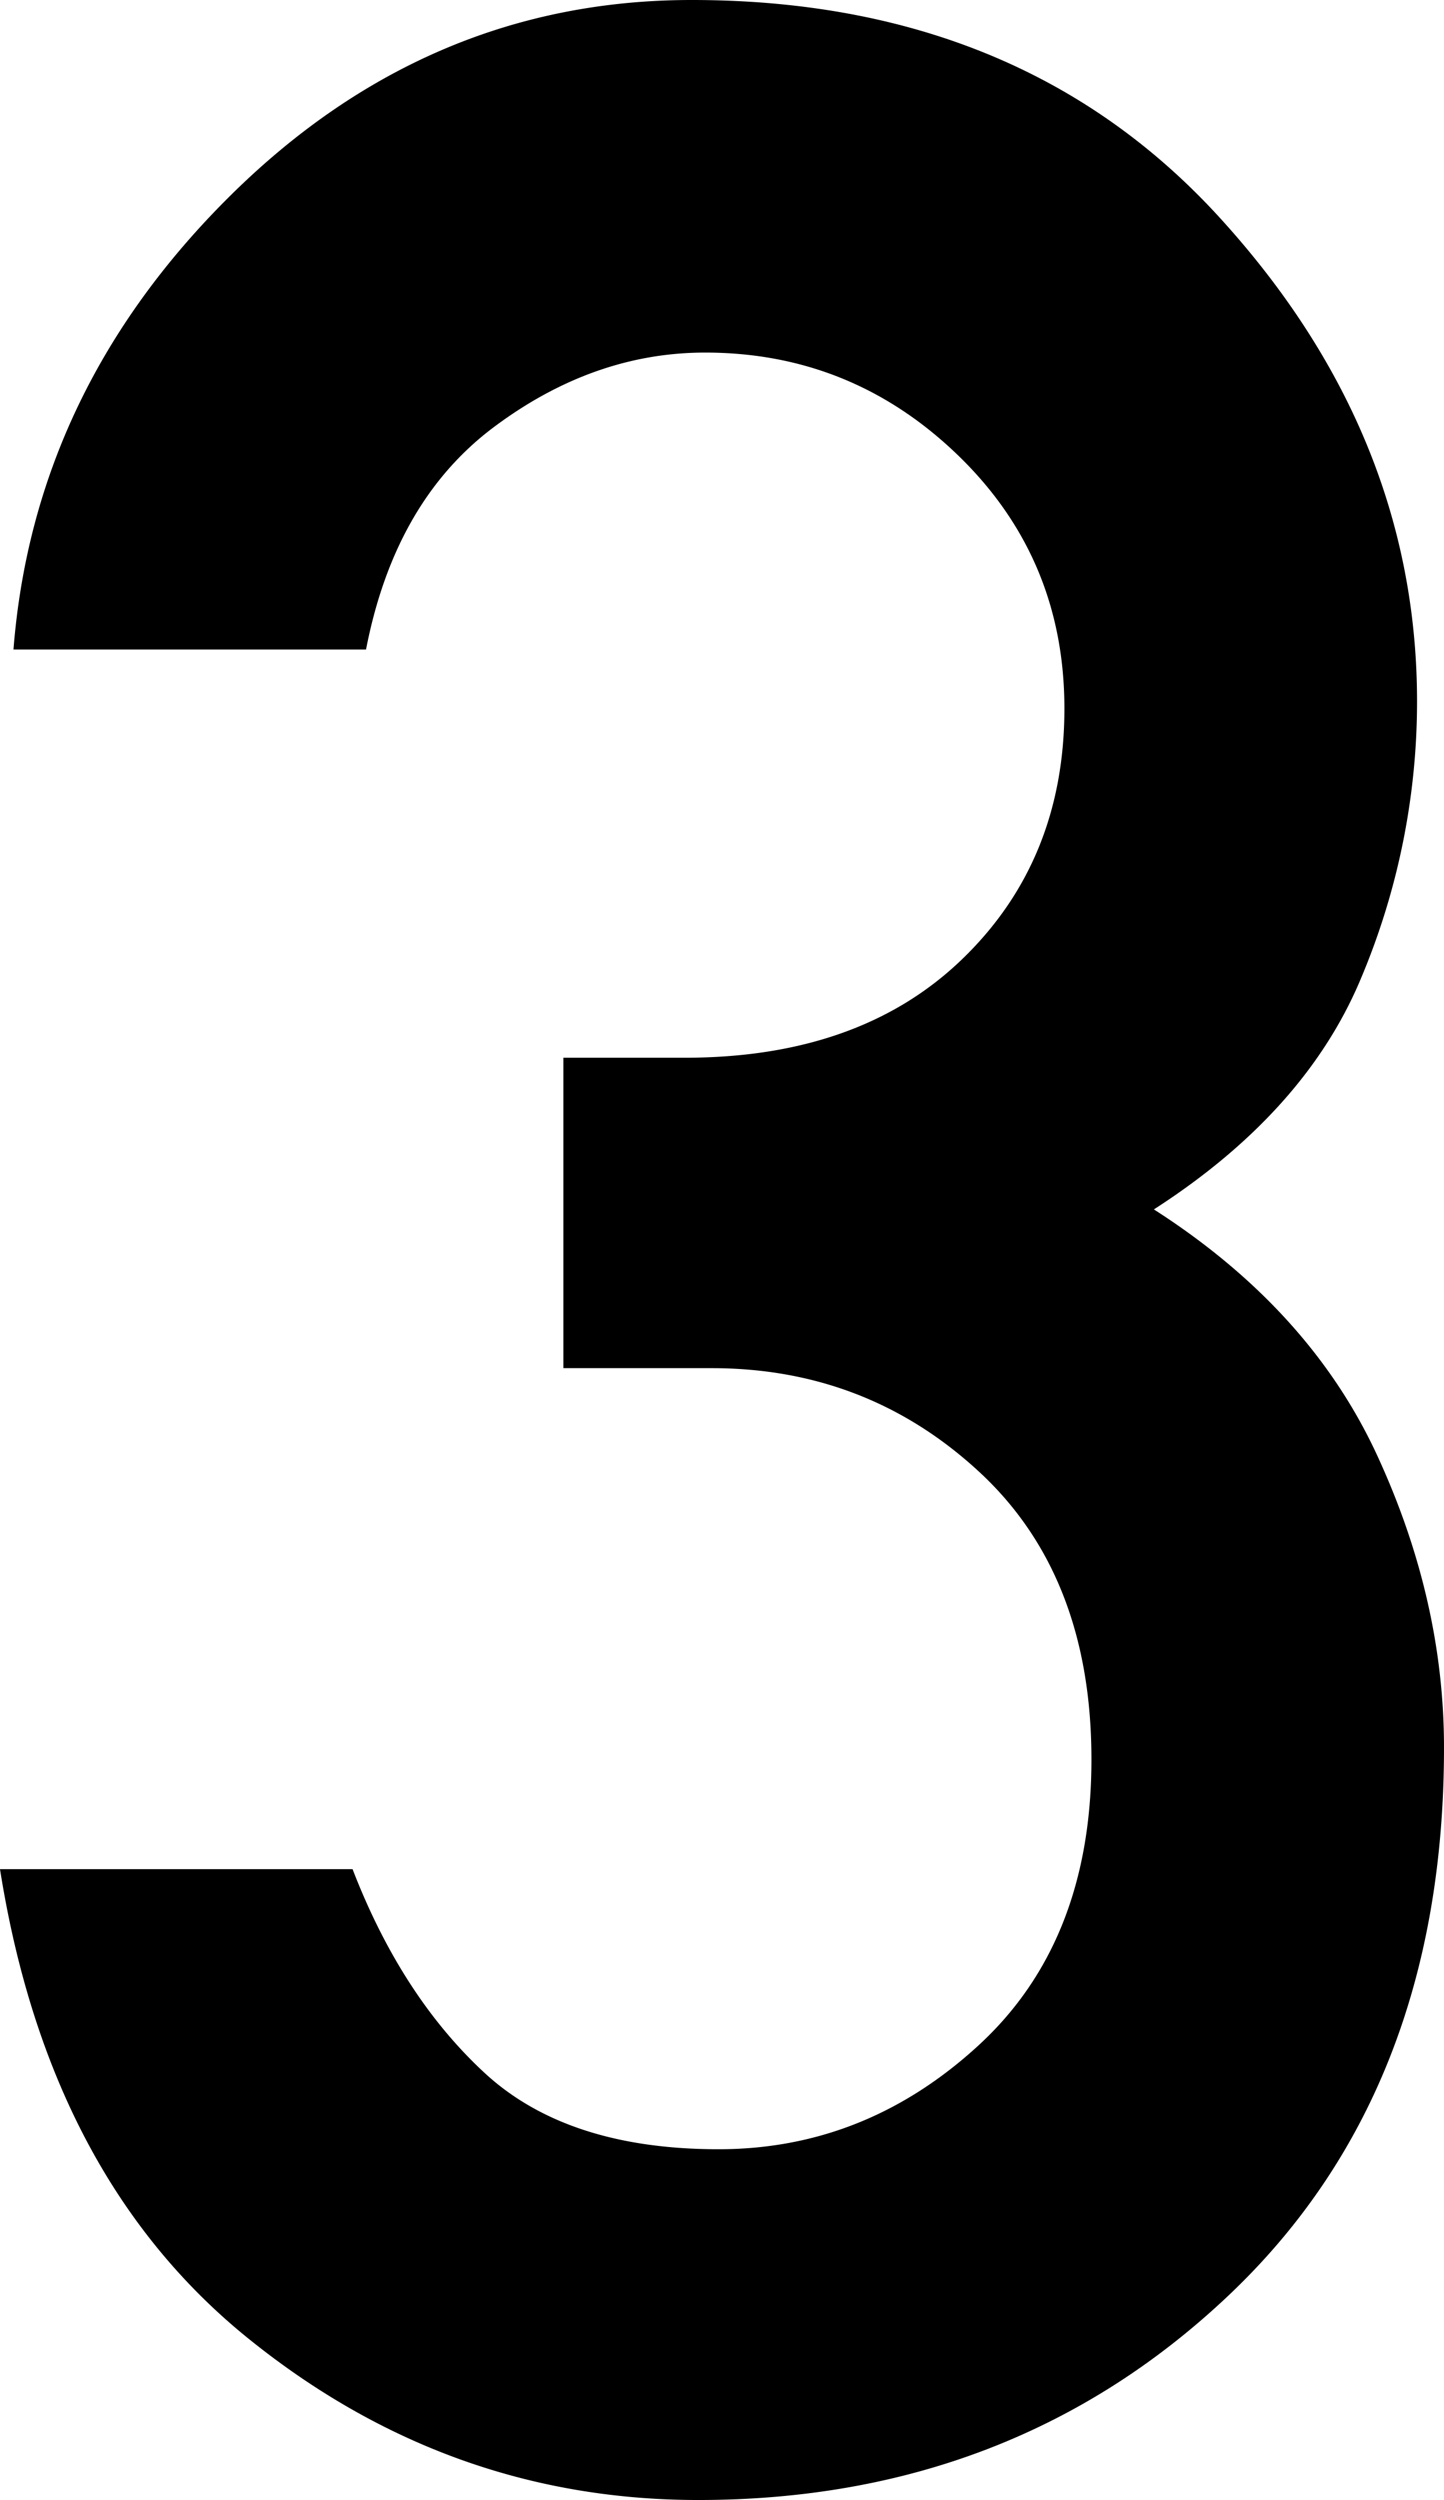 <svg xmlns="http://www.w3.org/2000/svg" viewBox="0 0 16.719 28.945"><path d="M8.242 15.84c1.198 0 2.23.4 3.096 1.201.866.801 1.299 1.911 1.299 3.33 0 1.406-.436 2.51-1.309 3.311-.872.801-1.875 1.201-3.008 1.201-1.172 0-2.077-.296-2.715-.889-.638-.592-1.146-1.377-1.523-2.354H0c.377 2.383 1.338 4.196 2.881 5.439 1.543 1.244 3.278 1.865 5.205 1.865 2.422 0 4.466-.788 6.133-2.363 1.667-1.575 2.5-3.691 2.5-6.348 0-1.146-.261-2.278-.781-3.399-.521-1.12-1.38-2.064-2.578-2.832 1.172-.755 1.973-1.65 2.402-2.685a8.25 8.25 0 00.645-3.193c0-2.07-.765-3.942-2.295-5.615C12.581.837 10.547 0 8.008 0 5.977 0 4.199.752 2.676 2.256S.313 5.515.156 7.52h4.082c.222-1.146.716-2.005 1.485-2.579.768-.573 1.582-.859 2.441-.859 1.133 0 2.109.397 2.93 1.191.82.794 1.23 1.771 1.23 2.93 0 1.172-.394 2.139-1.182 2.9-.788.762-1.859 1.143-3.213 1.143H6.523v3.594h1.719z"/></svg>
